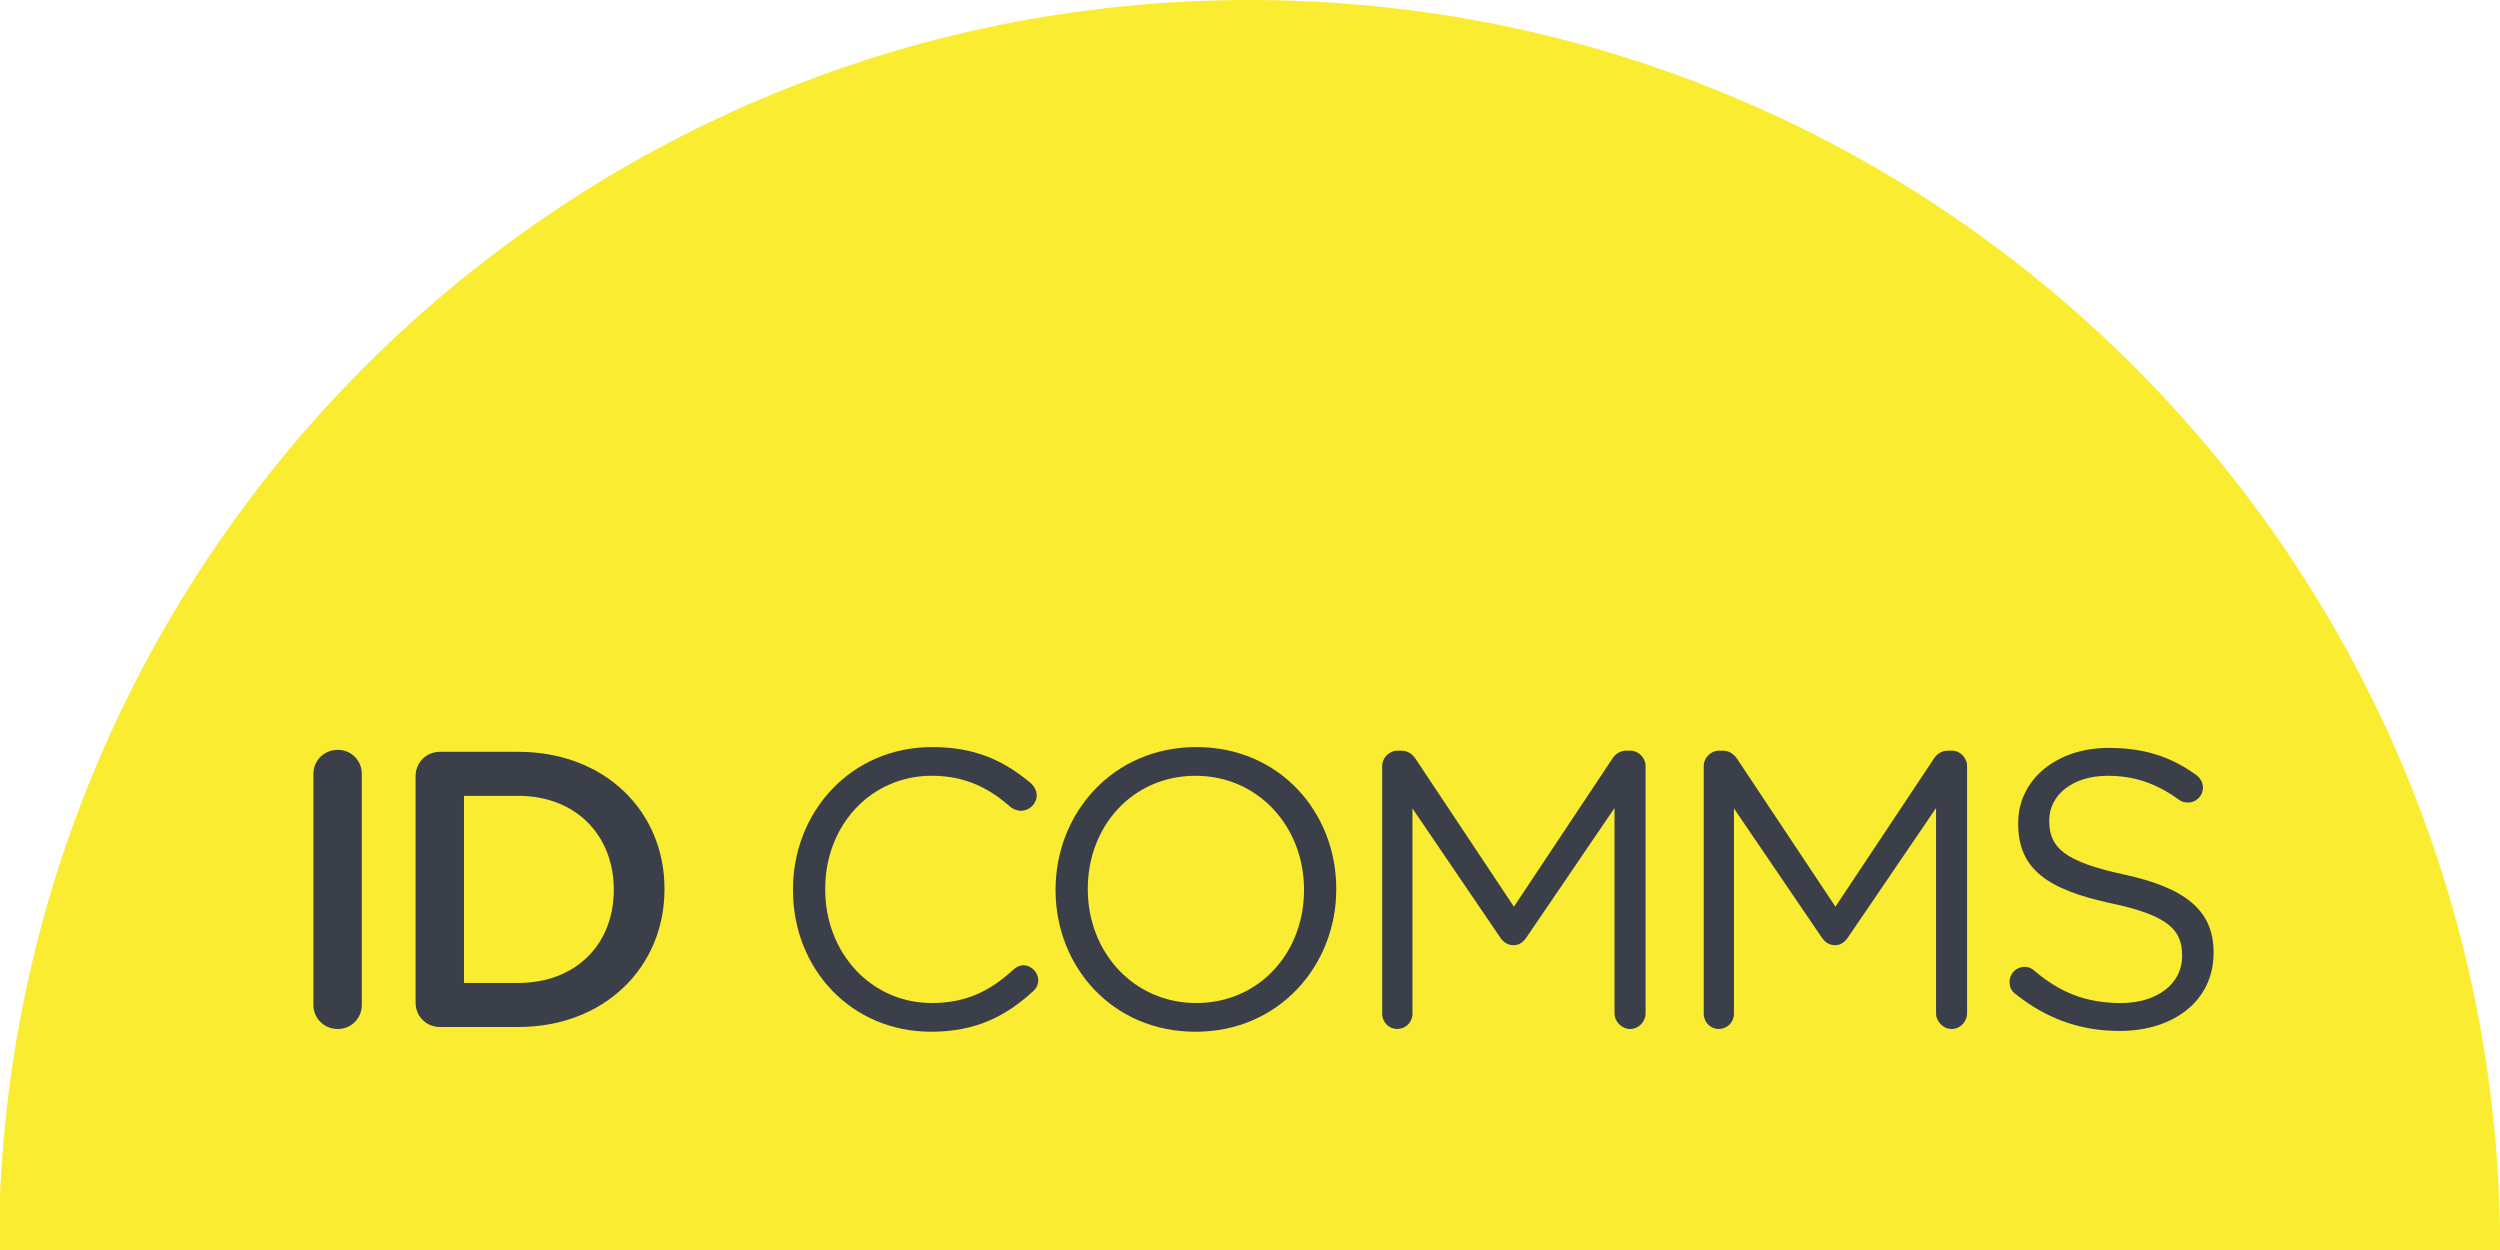 <?xml version="1.0" encoding="utf-8"?>
<!-- Generator: Adobe Illustrator 16.0.0, SVG Export Plug-In . SVG Version: 6.00 Build 0)  -->
<!DOCTYPE svg PUBLIC "-//W3C//DTD SVG 1.1//EN" "http://www.w3.org/Graphics/SVG/1.1/DTD/svg11.dtd">
<svg version="1.1" id="Logo" xmlns="http://www.w3.org/2000/svg" xmlns:xlink="http://www.w3.org/1999/xlink" x="0px" y="0px"
	 width="140px" height="70px" viewBox="0 0 140 70" enable-background="new 0 0 140 70" xml:space="preserve">
<path fill="#FAEC31" d="M140.027,70.006h-0.015C139.991,31.338,108.644,0,69.972,0C31.301,0-0.049,31.338-0.07,70.006h-0.01H140.027
	z"/>
<g>
	<path fill="#3A3F4A" d="M17.552,43.334c0-0.748,0.595-1.342,1.367-1.342c0.745,0,1.342,0.594,1.342,1.342v12.945
		c0,0.75-0.597,1.344-1.342,1.344c-0.772,0-1.367-0.594-1.367-1.344V43.334z"/>
	<path fill="#3A3F4A" d="M23.274,43.467c0-0.77,0.597-1.365,1.367-1.365h4.38c4.843,0,8.19,3.324,8.19,7.662v0.045
		c0,4.334-3.347,7.703-8.19,7.703h-4.38c-0.77,0-1.367-0.596-1.367-1.365V43.467z M29.021,55.045c3.236,0,5.351-2.178,5.351-5.193
		v-0.043c0-3.02-2.115-5.242-5.351-5.242h-3.038v10.479H29.021z"/>
	<path fill="#3A3F4A" d="M44.408,49.852v-0.043c0-4.361,3.258-7.973,7.792-7.973c2.487,0,4.073,0.816,5.505,2.004
		c0.176,0.154,0.351,0.396,0.351,0.705c0,0.463-0.417,0.859-0.88,0.859c-0.241,0-0.438-0.111-0.573-0.197
		c-1.19-1.059-2.532-1.764-4.427-1.764c-3.409,0-5.964,2.775-5.964,6.32v0.045c0,3.564,2.575,6.361,5.964,6.361
		c1.917,0,3.259-0.662,4.58-1.873c0.134-0.131,0.331-0.242,0.551-0.242c0.441,0,0.835,0.396,0.835,0.836
		c0,0.268-0.13,0.486-0.285,0.617c-1.52,1.389-3.192,2.27-5.724,2.27C47.687,57.777,44.408,54.275,44.408,49.852z"/>
	<path fill="#3A3F4A" d="M59.112,49.852v-0.043c0-4.25,3.193-7.973,7.881-7.973c4.691,0,7.837,3.678,7.837,7.928v0.045
		c0,4.246-3.191,7.969-7.881,7.969C62.261,57.777,59.112,54.1,59.112,49.852z M73.025,49.852v-0.043
		c0-3.502-2.554-6.365-6.076-6.365c-3.521,0-6.032,2.82-6.032,6.32v0.045c0,3.5,2.555,6.361,6.075,6.361
		C70.516,56.17,73.025,53.35,73.025,49.852z"/>
	<path fill="#3A3F4A" d="M77.403,42.895c0-0.463,0.396-0.859,0.858-0.859h0.199c0.375,0,0.638,0.197,0.815,0.463l5.504,8.277
		l5.504-8.277c0.174-0.285,0.462-0.463,0.812-0.463h0.198c0.464,0,0.859,0.396,0.859,0.859v13.848c0,0.482-0.396,0.881-0.859,0.881
		c-0.482,0-0.88-0.418-0.88-0.881V45.25l-4.93,7.242c-0.199,0.287-0.418,0.439-0.727,0.439c-0.31,0-0.552-0.152-0.75-0.439
		l-4.909-7.221v11.492c0,0.482-0.375,0.859-0.857,0.859c-0.463,0-0.838-0.377-0.838-0.859V42.895z"/>
	<path fill="#3A3F4A" d="M95.411,42.895c0-0.463,0.395-0.859,0.858-0.859h0.197c0.374,0,0.637,0.197,0.814,0.463l5.504,8.277
		l5.504-8.277c0.176-0.285,0.462-0.463,0.814-0.463h0.197c0.463,0,0.857,0.396,0.857,0.859v13.848c0,0.482-0.395,0.881-0.857,0.881
		c-0.484,0-0.88-0.418-0.88-0.881V45.25l-4.932,7.242c-0.199,0.287-0.419,0.439-0.725,0.439c-0.31,0-0.552-0.152-0.749-0.439
		l-4.912-7.221v11.492c0,0.482-0.372,0.859-0.857,0.859c-0.462,0-0.835-0.377-0.835-0.859V42.895z"/>
	<path fill="#3A3F4A" d="M112.866,55.662c-0.199-0.133-0.332-0.373-0.332-0.66c0-0.482,0.377-0.859,0.839-0.859
		c0.22,0,0.418,0.09,0.527,0.199c1.453,1.232,2.905,1.828,4.864,1.828c2.071,0,3.435-1.104,3.435-2.619v-0.045
		c0-1.434-0.771-2.246-4.006-2.928c-3.545-0.77-5.175-1.914-5.175-4.447v-0.045c0-2.422,2.138-4.203,5.064-4.203
		c2.025,0,3.501,0.504,4.91,1.518c0.176,0.131,0.374,0.373,0.374,0.705c0,0.461-0.374,0.836-0.838,0.836
		c-0.198,0-0.352-0.045-0.505-0.154c-1.298-0.947-2.554-1.344-3.985-1.344c-2.003,0-3.28,1.102-3.28,2.488v0.045
		c0,1.451,0.793,2.268,4.182,2.994c3.435,0.748,5.02,2.002,5.02,4.359v0.043c0,2.643-2.2,4.359-5.262,4.359
		C116.453,57.732,114.582,57.029,112.866,55.662z"/>
</g>
</svg>
